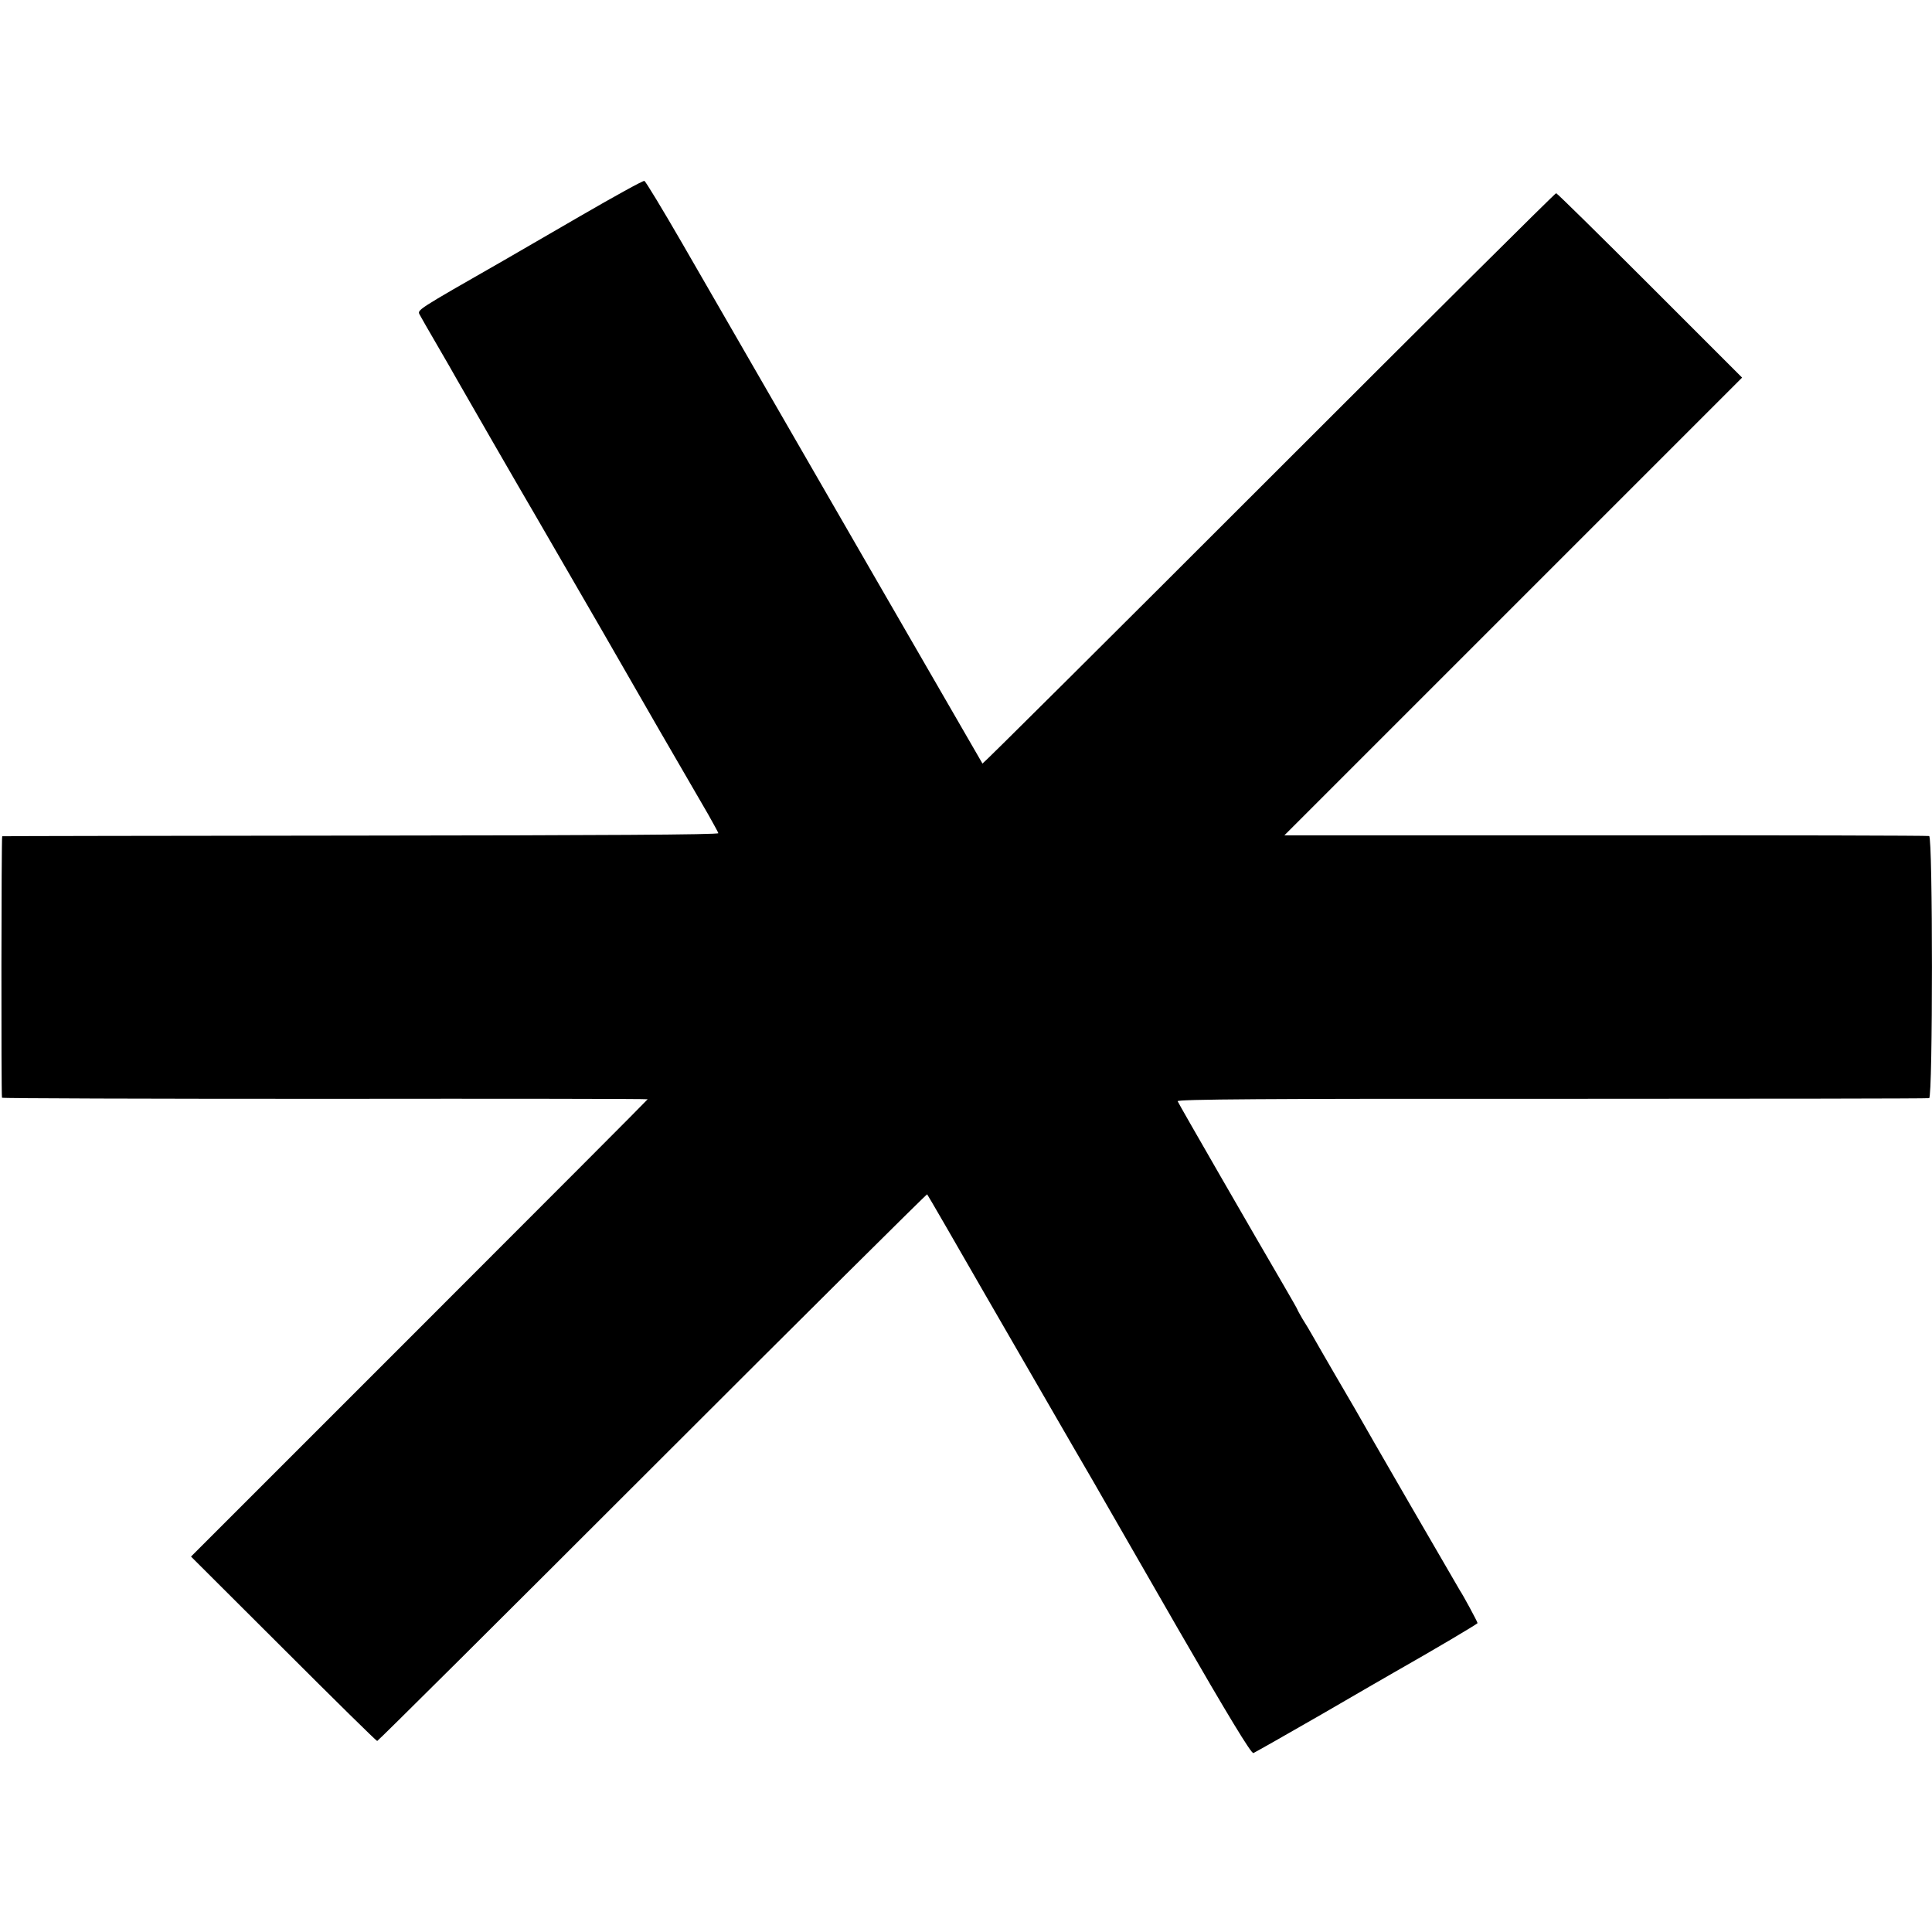 <?xml version="1.0" standalone="no"?>
<!DOCTYPE svg PUBLIC "-//W3C//DTD SVG 20010904//EN"
 "http://www.w3.org/TR/2001/REC-SVG-20010904/DTD/svg10.dtd">
<svg version="1.0" xmlns="http://www.w3.org/2000/svg"
 width="880pt" height="880pt" viewBox="0 0 880 880"
 preserveAspectRatio="xMidYMid meet">
<g transform="translate(0,880) scale(0.1,-0.1)"
fill="#000000" stroke="none">
<path d="M2640 7814 c-157 -91 -310 -180 -340 -197 -409 -234 -400 -228 -388
-251 6 -11 41 -73 78 -136 37 -63 78 -135 92 -160 27 -48 295 -513 358 -620
21 -36 156 -270 301 -520 231 -402 304 -529 485 -840 23 -41 44 -79 46 -85 2
-7 -546 -10 -1627 -11 -896 -1 -1632 -2 -1635 -3 -4 -1 -5 -1171 -1 -1191 1
-3 662 -5 1471 -5 808 1 1470 0 1470 -2 0 -2 -468 -471 -1040 -1043 l-1040
-1040 421 -420 c231 -231 423 -420 427 -420 4 0 568 561 1254 1247 686 686
1249 1245 1251 1243 3 -3 125 -214 272 -470 148 -256 325 -562 393 -680 69
-118 130 -224 136 -235 6 -11 160 -278 341 -593 229 -397 334 -570 344 -567 7
3 147 82 310 176 163 95 311 180 330 191 178 101 381 221 381 225 0 6 -69 133
-80 148 -6 9 -430 741 -479 829 -10 17 -51 88 -91 156 -40 69 -84 145 -98 170
-14 25 -36 62 -49 82 -12 21 -23 40 -23 42 0 2 -29 53 -64 113 -128 219 -478
826 -482 837 -3 9 397 12 1703 11 940 0 1713 1 1720 3 17 5 17 1189 0 1194 -7
2 -670 4 -1475 3 l-1462 0 1042 1042 1043 1043 -420 420 c-231 231 -423 420
-427 420 -5 0 -593 -585 -1309 -1301 -715 -715 -1302 -1299 -1304 -1297 -2 3
-887 1535 -1369 2372 -89 154 -166 281 -171 282 -6 2 -138 -71 -295 -162z"/>
</g>
</svg>
